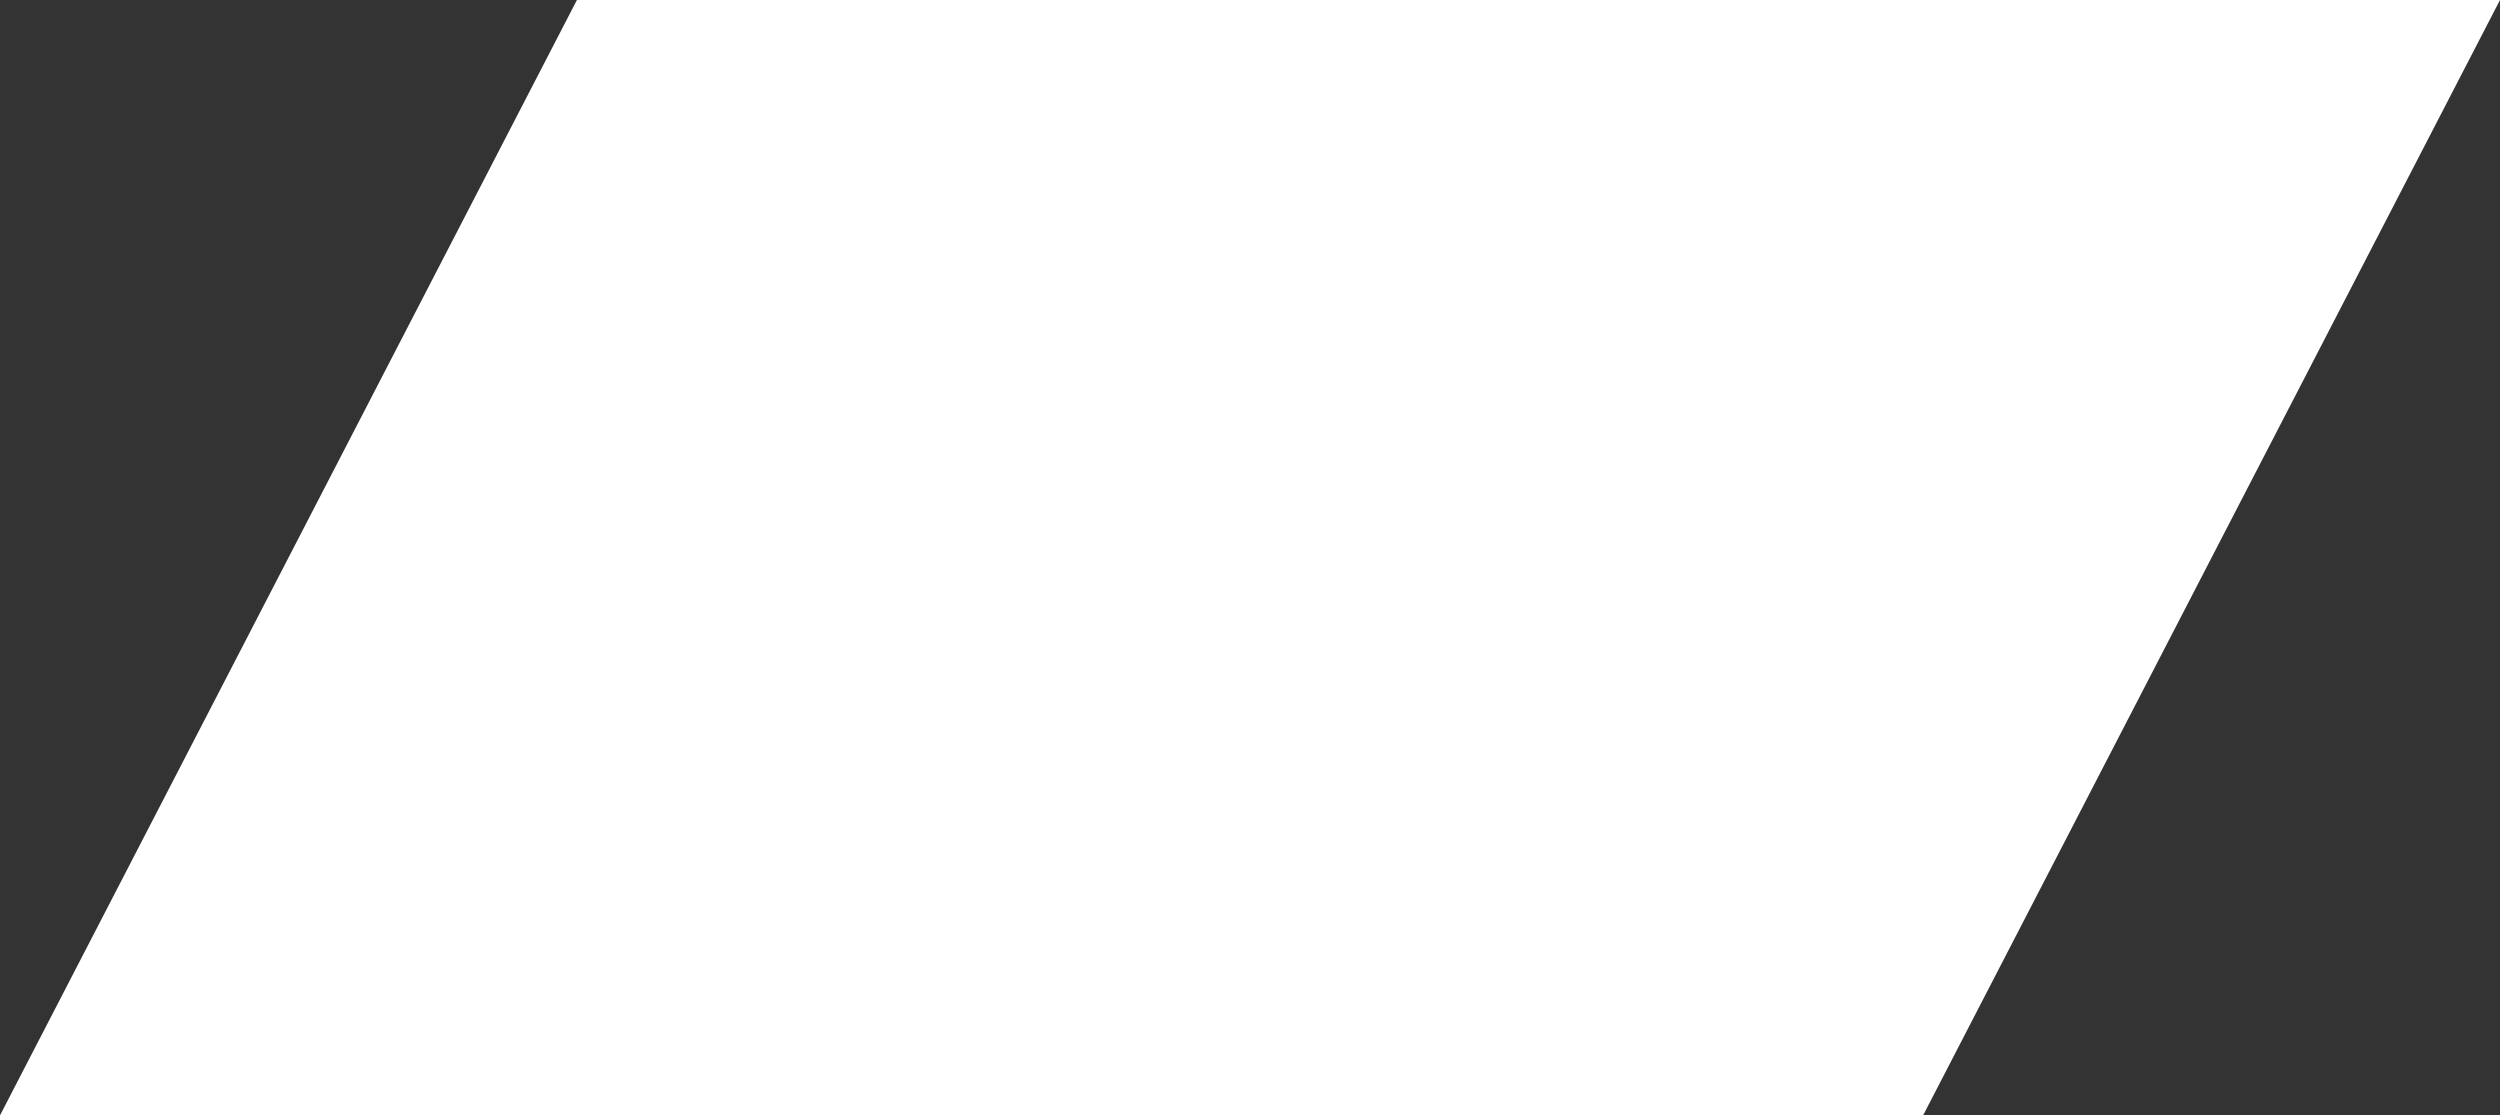 <?xml version="1.0" encoding="utf-8"?>
<!-- Generator: Adobe Illustrator 23.0.6, SVG Export Plug-In . SVG Version: 6.00 Build 0)  -->
<svg version="1.1" id="Layer_1" xmlns="http://www.w3.org/2000/svg" xmlns:xlink="http://www.w3.org/1999/xlink" x="0px" y="0px"
	 viewBox="0 0 130 58" style="enable-background:new 0 0 130 58;" xml:space="preserve">
<rect x="0" y="0" width="130" height="58" fill="#333333" stroke="none"/>
<style type="text/css">
	.st0{fill:#ffffff;}
</style>
<polygon class="st0" points="30,0 0,58 100,58 130,0 "/>
</svg>
